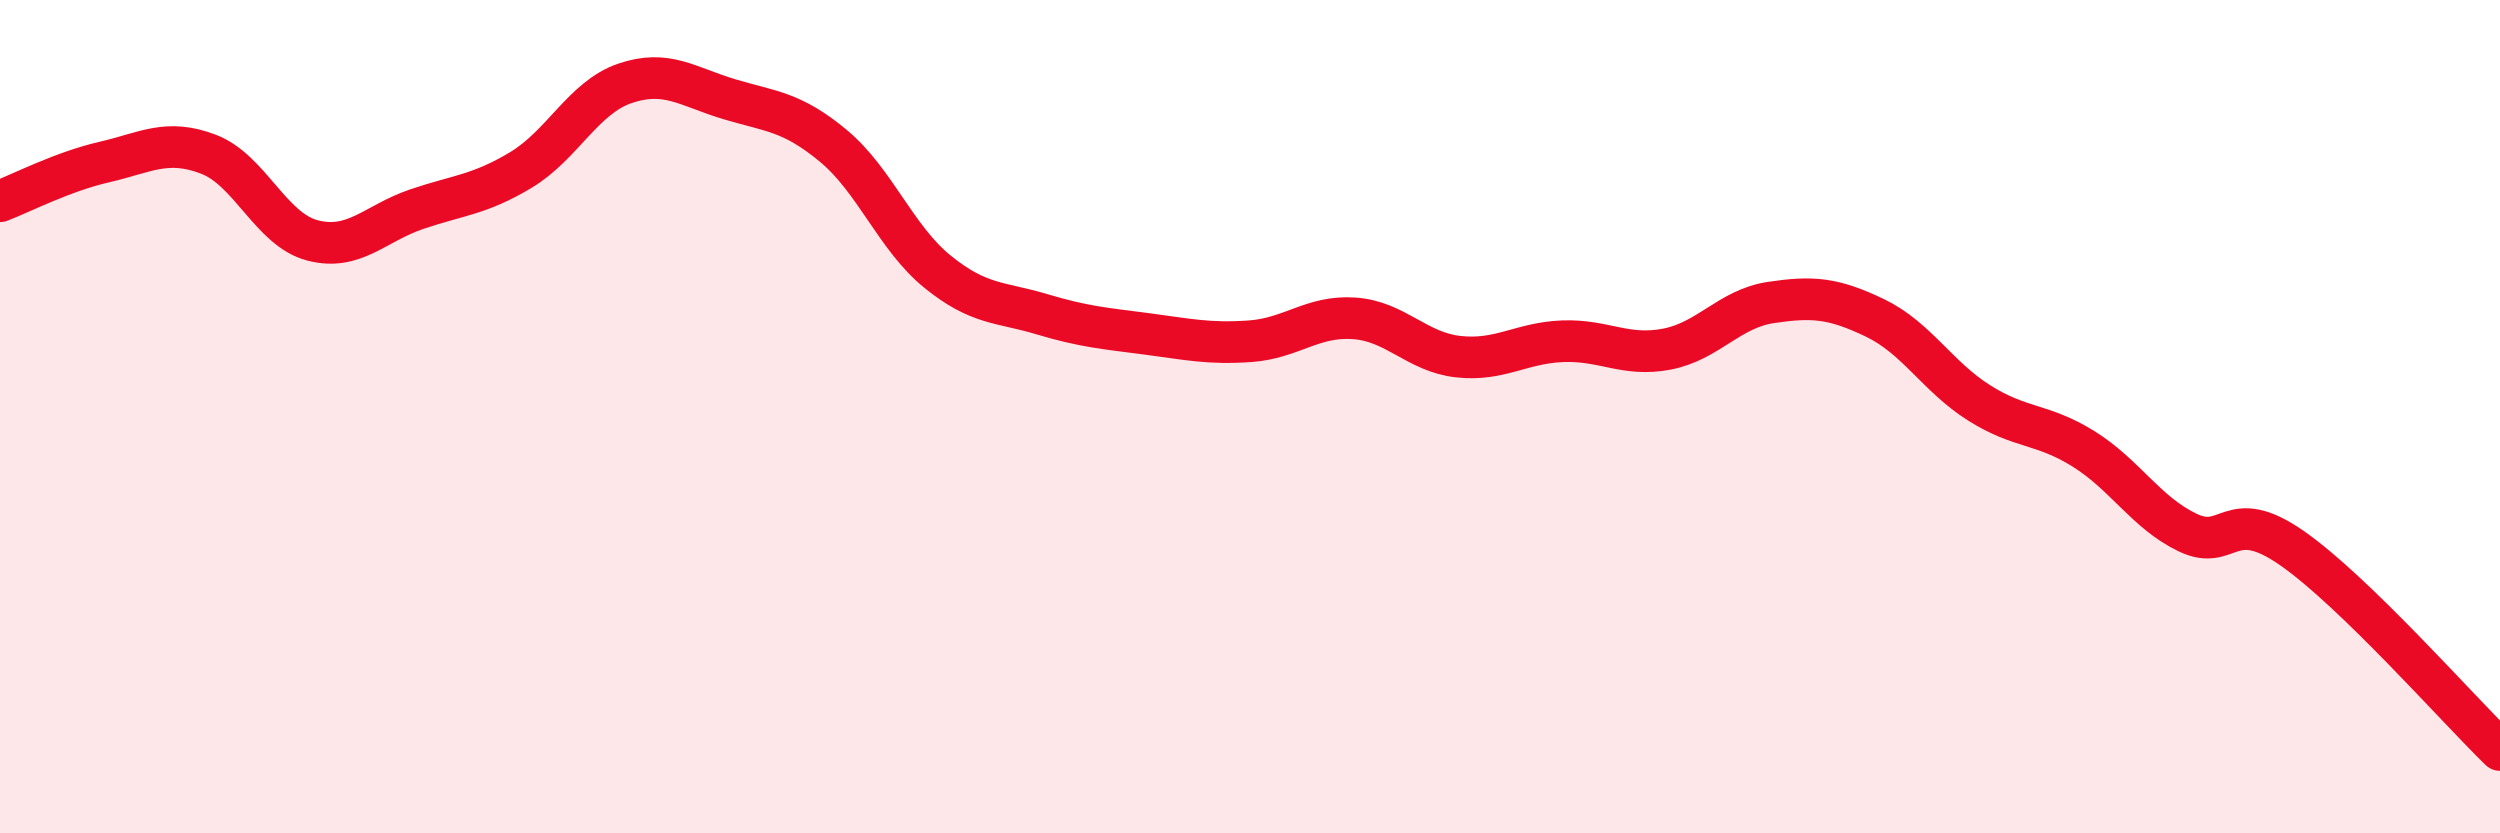 
    <svg width="60" height="20" viewBox="0 0 60 20" xmlns="http://www.w3.org/2000/svg">
      <path
        d="M 0,4.83 C 0.5,4.64 1.5,4.12 2.5,3.89 C 3.5,3.66 4,3.32 5,3.7 C 6,4.08 6.5,5.51 7.5,5.77 C 8.5,6.03 9,5.36 10,5.02 C 11,4.68 11.5,4.68 12.5,4.08 C 13.5,3.48 14,2.34 15,2 C 16,1.66 16.5,2.08 17.5,2.38 C 18.5,2.68 19,2.67 20,3.5 C 21,4.33 21.5,5.71 22.5,6.52 C 23.5,7.33 24,7.24 25,7.54 C 26,7.84 26.5,7.88 27.5,8.01 C 28.5,8.14 29,8.26 30,8.19 C 31,8.12 31.5,7.57 32.5,7.64 C 33.5,7.71 34,8.45 35,8.56 C 36,8.67 36.5,8.23 37.5,8.19 C 38.5,8.15 39,8.57 40,8.38 C 41,8.19 41.5,7.41 42.5,7.26 C 43.5,7.11 44,7.15 45,7.63 C 46,8.11 46.5,9.04 47.5,9.67 C 48.5,10.3 49,10.15 50,10.77 C 51,11.39 51.5,12.3 52.5,12.78 C 53.5,13.26 53.5,12.11 55,13.15 C 56.5,14.19 59,17.03 60,18L60 20L0 20Z"
        fill="#EB0A25"
        opacity="0.1"
        stroke-linecap="round"
        stroke-linejoin="round"
      />
      <path
        d="M 0,4.83 C 0.5,4.64 1.5,4.12 2.5,3.89 C 3.5,3.66 4,3.32 5,3.7 C 6,4.08 6.5,5.51 7.5,5.77 C 8.5,6.03 9,5.36 10,5.02 C 11,4.68 11.5,4.68 12.5,4.08 C 13.5,3.48 14,2.34 15,2 C 16,1.66 16.5,2.08 17.5,2.38 C 18.5,2.68 19,2.67 20,3.5 C 21,4.33 21.5,5.71 22.5,6.52 C 23.5,7.33 24,7.24 25,7.54 C 26,7.84 26.5,7.88 27.5,8.01 C 28.5,8.14 29,8.26 30,8.19 C 31,8.12 31.5,7.57 32.5,7.64 C 33.5,7.71 34,8.45 35,8.56 C 36,8.67 36.5,8.23 37.5,8.19 C 38.5,8.15 39,8.57 40,8.38 C 41,8.19 41.5,7.41 42.5,7.26 C 43.5,7.11 44,7.15 45,7.63 C 46,8.11 46.5,9.04 47.5,9.67 C 48.5,10.3 49,10.15 50,10.77 C 51,11.39 51.5,12.3 52.5,12.78 C 53.5,13.26 53.5,12.11 55,13.15 C 56.5,14.19 59,17.03 60,18"
        stroke="#EB0A25"
        stroke-width="1"
        fill="none"
        stroke-linecap="round"
        stroke-linejoin="round"
      />
    </svg>
  